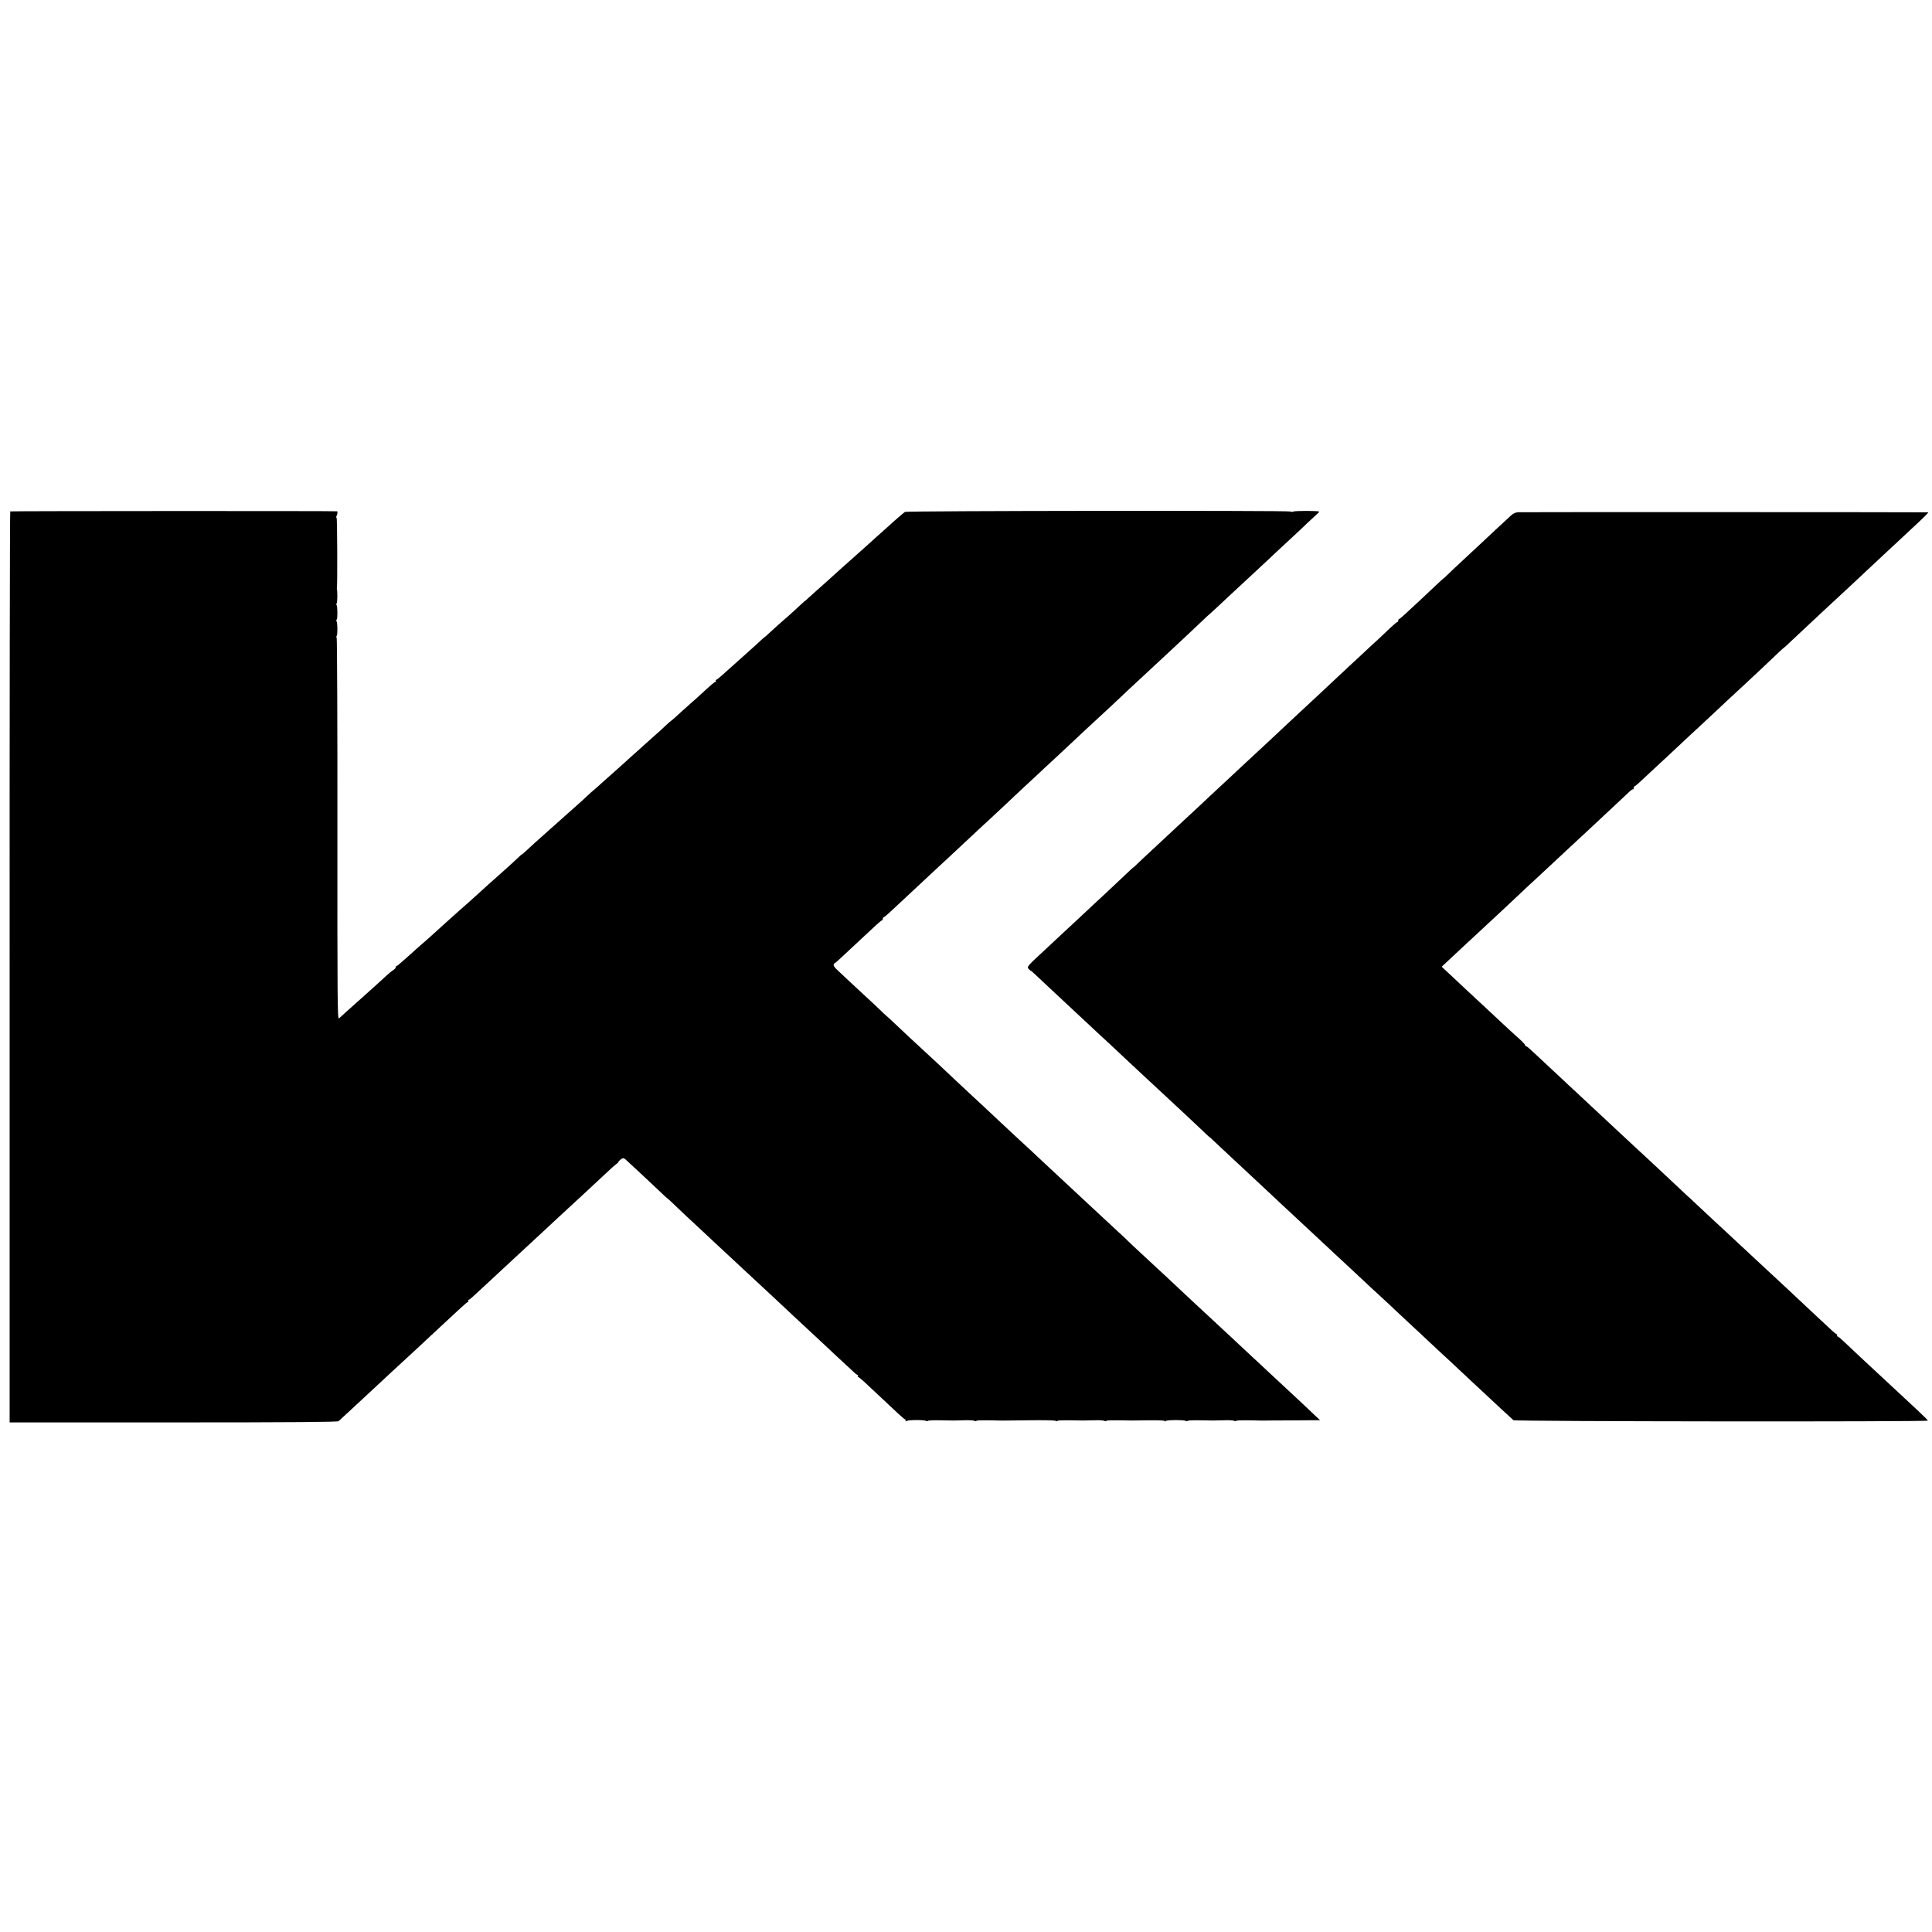 <?xml version="1.0" standalone="no"?>
<!DOCTYPE svg PUBLIC "-//W3C//DTD SVG 20010904//EN"
 "http://www.w3.org/TR/2001/REC-SVG-20010904/DTD/svg10.dtd">
<svg version="1.0" xmlns="http://www.w3.org/2000/svg"
 width="1904pt" height="1904pt" viewBox="0 0 1904 1904"
 preserveAspectRatio="xMidYMid meet">
<g transform="translate(0,1904) scale(0.1,-0.1)"
fill="#000000" stroke="none">
<path d="M101 14000 c-4 -3 -7 -2024 -6 -4492 l0 -4486 1614 0 c1180 0 1618 4
1627 12 7 6 56 52 110 101 53 50 109 101 124 115 15 14 78 72 140 130 62 58
128 119 145 135 29 27 158 146 269 248 22 21 66 61 96 90 31 29 100 93 153
142 54 50 128 118 165 153 36 34 70 62 75 62 4 0 5 5 2 10 -3 6 -2 10 3 10 5
0 25 15 44 33 19 17 84 78 144 133 60 56 123 115 140 130 17 16 80 74 139 129
59 55 119 111 134 124 14 13 76 70 136 126 61 57 126 117 145 135 37 34 180
166 260 240 60 56 259 241 274 255 6 6 24 20 40 33 16 12 25 22 21 22 -4 0 4
9 19 21 29 23 32 22 84 -28 13 -12 62 -57 108 -100 46 -43 125 -117 176 -165
50 -49 93 -88 95 -88 2 0 23 -19 47 -42 37 -37 189 -180 296 -278 19 -18 84
-78 143 -134 60 -55 123 -114 141 -131 18 -16 89 -82 157 -146 68 -64 138
-128 154 -143 44 -41 252 -234 306 -286 26 -25 84 -79 129 -120 45 -41 108
-100 140 -130 32 -30 104 -98 160 -150 57 -52 123 -114 148 -137 24 -24 48
-43 54 -43 5 0 6 -4 3 -10 -3 -5 -3 -10 2 -10 4 0 31 -21 58 -46 70 -65 277
-259 343 -321 31 -29 60 -53 65 -53 4 0 5 -5 1 -11 -4 -8 -1 -8 12 -2 22 11
174 11 191 0 6 -4 14 -4 16 0 3 5 58 7 124 6 143 -3 120 -3 228 0 50 2 98 0
107 -5 9 -4 19 -5 21 0 3 4 58 6 124 5 65 -2 123 -3 128 -3 6 0 123 2 260 3
138 2 258 0 267 -5 9 -4 19 -5 21 0 3 4 58 6 124 5 143 -3 120 -3 228 0 50 2
98 0 107 -5 9 -4 19 -5 21 0 3 4 58 6 124 5 138 -3 109 -3 300 0 97 1 153 -2
153 -8 0 -6 3 -6 8 1 8 11 180 12 199 1 6 -4 14 -4 16 0 3 5 58 7 124 6 143
-3 120 -3 228 0 50 2 98 0 107 -5 9 -4 19 -5 21 0 3 4 58 6 124 5 65 -2 125
-3 133 -3 8 1 140 1 292 2 l277 2 -69 65 c-78 74 -136 129 -300 281 -62 58
-132 123 -156 145 -23 22 -88 83 -145 135 -56 52 -116 109 -134 125 -17 17
-78 73 -134 125 -56 52 -121 113 -145 135 -23 22 -91 85 -151 140 -59 55 -129
120 -155 145 -65 62 -168 157 -290 270 -151 140 -203 188 -222 208 -21 21 -21
21 -90 84 -31 29 -103 96 -159 148 -56 52 -119 111 -140 130 -21 19 -81 76
-134 125 -53 50 -111 104 -129 120 -18 17 -71 66 -118 110 -46 44 -130 122
-186 174 -56 52 -119 110 -141 130 -21 20 -89 83 -151 141 -61 58 -126 119
-144 135 -18 17 -88 82 -156 145 -143 133 -149 139 -306 287 -66 61 -132 123
-149 138 -81 74 -245 227 -303 283 -36 34 -67 62 -68 62 -1 0 -32 28 -67 63
-36 34 -109 103 -163 152 -53 50 -117 109 -141 131 -24 23 -68 64 -98 92 -38
34 -53 55 -49 66 3 9 9 16 13 16 3 0 36 28 72 63 60 56 205 191 334 311 27 25
53 46 57 46 5 0 8 7 8 15 0 8 4 15 8 15 4 0 28 19 52 41 106 98 267 248 321
299 50 47 117 110 274 255 28 26 196 183 289 270 18 17 83 77 146 135 62 58
129 121 150 140 20 19 89 85 154 145 65 61 133 124 151 140 17 17 82 77 145
135 62 58 130 121 150 140 86 81 270 253 290 270 11 10 74 68 138 128 64 61
136 128 158 149 23 21 92 85 154 143 62 58 131 122 154 143 116 107 400 373
464 435 19 17 35 32 36 32 1 0 27 24 58 53 52 49 218 204 332 309 132 123 222
206 260 243 24 22 91 85 151 140 59 55 129 120 154 145 26 25 62 57 79 73 18
15 32 30 32 35 0 9 -246 9 -255 0 -4 -4 -17 -3 -29 1 -33 11 -3778 7 -3797 -4
-14 -9 -86 -70 -179 -155 -15 -14 -61 -54 -101 -90 -40 -36 -83 -75 -96 -87
-41 -37 -161 -144 -185 -165 -20 -17 -57 -50 -198 -178 -15 -14 -61 -54 -101
-90 -40 -36 -84 -75 -97 -87 -12 -13 -24 -23 -26 -23 -2 0 -25 -21 -53 -47
-28 -27 -79 -73 -113 -103 -94 -82 -137 -120 -187 -167 -25 -24 -47 -43 -49
-43 -2 0 -19 -15 -37 -32 -19 -18 -69 -64 -113 -103 -43 -38 -99 -88 -124
-111 -25 -22 -58 -52 -75 -67 -16 -14 -50 -44 -75 -67 -24 -22 -48 -40 -53
-40 -4 0 -5 -4 -2 -10 3 -5 2 -10 -4 -10 -9 0 -37 -24 -147 -125 -17 -16 -60
-55 -95 -85 -34 -30 -77 -68 -95 -85 -51 -48 -99 -90 -102 -90 -2 0 -25 -20
-51 -45 -26 -25 -75 -70 -110 -100 -34 -30 -82 -73 -106 -95 -24 -22 -59 -53
-78 -70 -19 -16 -69 -62 -113 -102 -43 -39 -90 -81 -104 -93 -14 -12 -58 -52
-99 -88 -40 -37 -85 -76 -98 -87 -14 -11 -44 -38 -67 -60 -23 -22 -72 -67
-110 -100 -37 -33 -78 -69 -90 -80 -55 -49 -275 -246 -314 -280 -18 -16 -54
-49 -78 -72 -25 -24 -48 -43 -50 -43 -3 0 -17 -12 -32 -27 -25 -25 -144 -133
-198 -180 -33 -28 -174 -155 -208 -187 -17 -15 -62 -56 -100 -90 -38 -33 -80
-70 -92 -81 -12 -11 -55 -49 -95 -85 -40 -36 -87 -78 -105 -95 -34 -32 -132
-119 -173 -154 -13 -11 -55 -48 -93 -83 -39 -35 -85 -75 -102 -90 -17 -16 -34
-28 -38 -28 -5 0 -8 -6 -8 -13 0 -7 -11 -19 -24 -27 -14 -8 -46 -35 -73 -60
-26 -25 -91 -83 -143 -130 -52 -47 -100 -89 -106 -95 -6 -5 -44 -39 -84 -75
-41 -36 -83 -74 -94 -85 -12 -11 -28 -25 -36 -32 -14 -11 -16 191 -15 1860 1
1030 -3 1880 -7 1889 -4 9 -4 19 0 22 10 6 9 127 -1 143 -4 7 -4 14 1 17 10 6
9 127 -1 143 -4 7 -4 14 1 17 7 4 9 115 2 141 -1 6 -1 12 0 15 6 14 4 683 -3
687 -4 2 -5 9 -2 14 10 15 14 49 7 50 -27 4 -3215 3 -3221 -1z"/>
<path d="M14963 13992 c-30 -2 -50 -12 -75 -35 -19 -18 -86 -79 -148 -137 -62
-58 -132 -123 -155 -145 -24 -22 -96 -89 -161 -150 -66 -60 -136 -127 -156
-147 -21 -21 -40 -38 -42 -38 -1 0 -30 -26 -63 -57 -33 -32 -104 -98 -157
-148 -54 -49 -122 -114 -153 -142 -31 -29 -60 -53 -64 -53 -5 0 -9 -7 -9 -15
0 -8 -4 -15 -9 -15 -5 0 -36 -26 -69 -57 -33 -32 -86 -82 -118 -112 -33 -29
-110 -101 -173 -160 -124 -115 -144 -133 -248 -231 -38 -36 -122 -114 -187
-175 -65 -60 -143 -132 -172 -160 -29 -27 -97 -90 -150 -140 -53 -49 -118
-110 -144 -135 -27 -25 -90 -83 -140 -130 -51 -47 -114 -105 -140 -130 -26
-25 -94 -88 -150 -140 -57 -52 -127 -117 -156 -145 -45 -43 -124 -117 -285
-266 -56 -52 -243 -226 -321 -299 -39 -36 -88 -82 -109 -103 -21 -21 -39 -36
-39 -35 0 2 -38 -33 -84 -77 -46 -44 -130 -123 -186 -175 -57 -52 -120 -111
-140 -130 -21 -19 -83 -78 -139 -130 -57 -52 -127 -117 -156 -145 -29 -27 -97
-90 -150 -140 -207 -192 -199 -182 -170 -211 8 -9 15 -13 15 -11 0 2 31 -25
69 -62 38 -36 111 -104 161 -151 51 -47 109 -101 129 -120 57 -54 199 -186
300 -280 98 -90 119 -110 311 -290 67 -63 134 -126 149 -139 14 -13 71 -65
126 -117 153 -143 196 -183 284 -264 44 -41 114 -107 156 -147 41 -40 75 -71
75 -69 0 1 26 -22 58 -53 33 -31 110 -103 172 -161 62 -58 127 -118 145 -135
17 -16 85 -79 150 -140 65 -60 150 -140 189 -177 39 -36 91 -85 116 -108 25
-23 89 -83 143 -133 54 -51 115 -108 136 -127 37 -34 247 -230 301 -280 94
-89 272 -254 310 -288 25 -23 75 -69 111 -104 37 -35 113 -106 169 -158 57
-52 124 -115 150 -140 26 -25 91 -85 145 -135 54 -49 117 -108 140 -130 23
-22 95 -89 160 -150 66 -60 135 -126 156 -145 20 -19 81 -75 134 -125 54 -49
103 -95 110 -101 12 -13 4085 -17 4085 -4 0 3 -48 51 -107 106 -59 54 -125
116 -147 137 -23 21 -79 74 -126 117 -47 43 -103 96 -126 117 -22 21 -96 90
-164 153 -68 63 -143 134 -167 157 -25 24 -49 43 -55 43 -5 0 -6 5 -3 10 3 6
2 10 -3 10 -4 0 -31 21 -59 48 -27 26 -99 92 -158 147 -59 55 -132 123 -160
150 -29 28 -79 74 -111 104 -61 56 -259 240 -324 301 -55 52 -250 233 -290
270 -91 84 -259 240 -307 286 -29 28 -53 50 -53 49 0 -1 -26 24 -58 54 -32 31
-112 106 -177 166 -65 61 -134 125 -153 143 -20 18 -73 67 -119 110 -46 42
-117 109 -158 147 -41 39 -115 108 -166 155 -51 47 -109 101 -129 120 -20 19
-83 78 -139 130 -57 52 -124 115 -150 140 -26 25 -99 92 -161 150 -63 58 -129
120 -148 138 -18 17 -38 32 -43 32 -5 0 -9 4 -9 10 0 8 -37 46 -98 99 -13 11
-76 69 -140 129 -64 60 -133 124 -152 142 -69 63 -254 236 -311 290 -32 30
-72 68 -90 84 l-31 29 74 69 c40 37 108 101 151 141 43 39 98 90 121 112 48
45 140 130 301 280 59 55 128 120 154 145 26 25 76 72 112 104 55 51 225 209
350 326 20 19 83 78 140 130 56 52 121 113 145 135 23 22 93 87 155 145 62 58
127 119 145 136 18 17 36 29 39 26 3 -3 5 2 5 11 0 10 4 17 8 17 4 0 38 28 74
63 36 34 92 86 125 116 56 52 264 245 328 306 18 17 78 73 135 125 56 52 123
115 150 140 40 39 123 115 289 269 64 59 282 264 328 309 25 23 46 42 48 42 2
0 30 26 63 58 58 55 240 225 312 292 54 50 249 231 291 270 20 19 85 80 144
135 59 55 126 118 150 140 38 36 206 192 295 275 115 106 169 160 163 161 -26
2 -4006 3 -4040 1z"/>
</g>
</svg>
